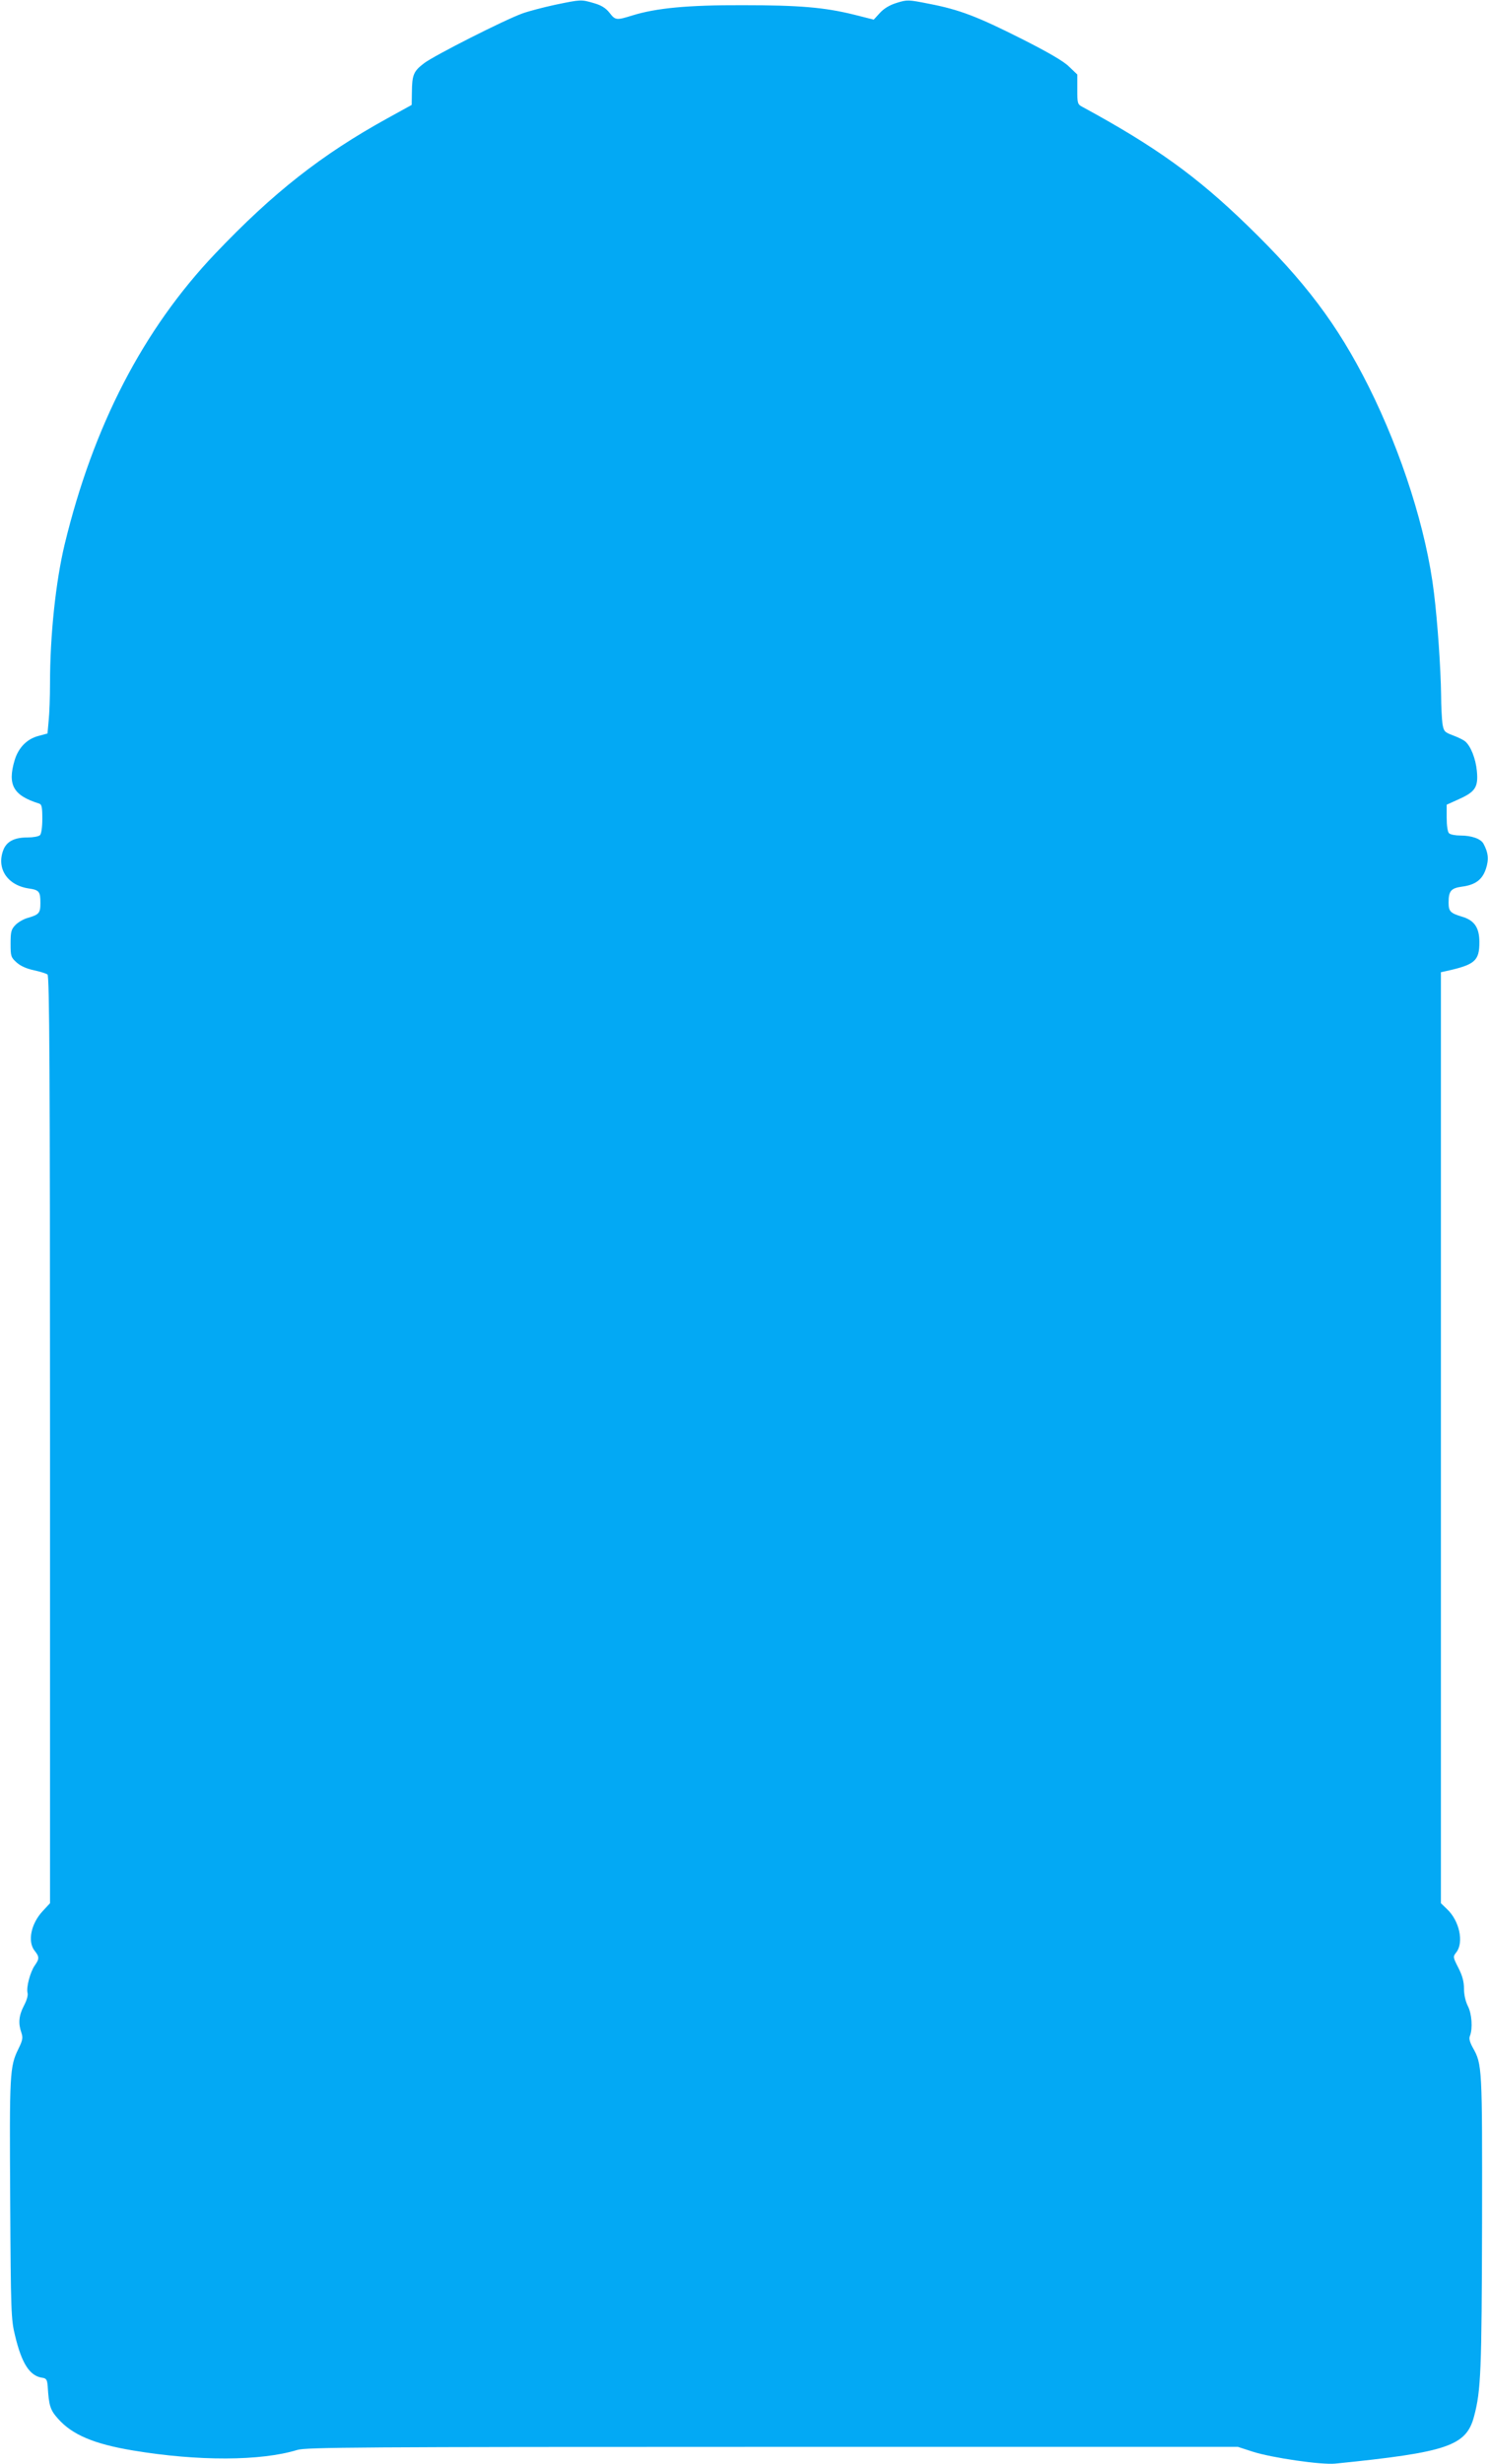 <?xml version="1.0" standalone="no"?>
<!DOCTYPE svg PUBLIC "-//W3C//DTD SVG 20010904//EN"
 "http://www.w3.org/TR/2001/REC-SVG-20010904/DTD/svg10.dtd">
<svg version="1.0" xmlns="http://www.w3.org/2000/svg"
 width="774pt" height="1280pt" viewBox="0 0 774 1280"
 preserveAspectRatio="xMidYMid meet">
<g transform="translate(0,1280) scale(0.1,-0.1)"
fill="#03a9f4" stroke="none">
<path d="M2885 12775 c-60 -13 -137 -33 -170 -45 -96 -35 -455 -217 -510 -258
-55 -42 -63 -59 -64 -152 l-1 -65 -127 -70 c-341 -188 -592 -385 -893 -701
-376 -395 -635 -896 -784 -1512 -46 -192 -76 -471 -76 -722 0 -69 -3 -155 -7
-193 l-6 -67 -44 -12 c-62 -15 -107 -61 -127 -127 -38 -128 -7 -183 127 -225
14 -4 17 -18 17 -79 0 -43 -5 -78 -12 -85 -7 -7 -36 -12 -65 -12 -67 0 -106
-20 -124 -61 -40 -97 17 -187 130 -204 55 -8 61 -16 61 -76 0 -52 -7 -60 -66
-77 -22 -6 -51 -23 -65 -38 -21 -22 -24 -35 -24 -96 0 -66 2 -71 32 -98 20
-18 52 -32 90 -40 32 -7 64 -17 70 -22 10 -8 13 -504 13 -2417 l0 -2407 -38
-41 c-61 -65 -80 -158 -42 -206 25 -31 25 -42 1 -76 -24 -34 -45 -114 -38
-142 4 -13 -4 -40 -19 -68 -26 -50 -30 -91 -13 -139 9 -27 7 -39 -15 -84 -46
-93 -47 -129 -43 -786 3 -584 5 -622 25 -703 35 -147 77 -211 142 -220 21 -3
25 -10 28 -44 6 -101 13 -123 53 -168 74 -84 187 -132 392 -166 336 -56 663
-55 852 3 44 14 323 16 2470 16 l2420 0 77 -25 c100 -32 356 -69 428 -62 586
59 683 92 723 248 35 132 39 234 41 1003 1 814 1 823 -49 911 -15 28 -20 46
-14 60 15 38 10 115 -11 155 -12 24 -20 59 -20 90 0 36 -8 67 -29 108 -29 57
-29 58 -10 82 39 52 15 164 -50 224 l-31 30 0 2418 0 2418 28 6 c149 33 172
53 172 150 0 76 -26 114 -92 133 -59 18 -68 27 -68 73 0 59 12 74 67 82 72 9
108 36 127 93 16 49 13 83 -13 131 -14 25 -61 42 -120 42 -26 0 -52 5 -59 12
-7 7 -12 40 -12 80 l0 68 64 29 c85 38 101 63 93 146 -6 64 -32 130 -61 154
-8 7 -36 21 -63 31 -45 17 -48 21 -55 61 -3 24 -7 91 -7 149 -2 139 -18 375
-37 530 -39 325 -166 725 -340 1073 -161 321 -330 545 -629 835 -264 256 -476
409 -857 616 -27 14 -28 18 -28 92 l0 77 -43 41 c-28 28 -108 74 -242 142
-234 118 -328 154 -484 184 -111 22 -115 22 -170 5 -36 -11 -66 -29 -87 -52
l-32 -35 -103 26 c-154 38 -285 49 -579 49 -285 1 -449 -15 -572 -53 -84 -26
-89 -26 -120 14 -20 25 -43 39 -82 50 -66 19 -65 19 -201 -9z"/>
</g>
</svg>
